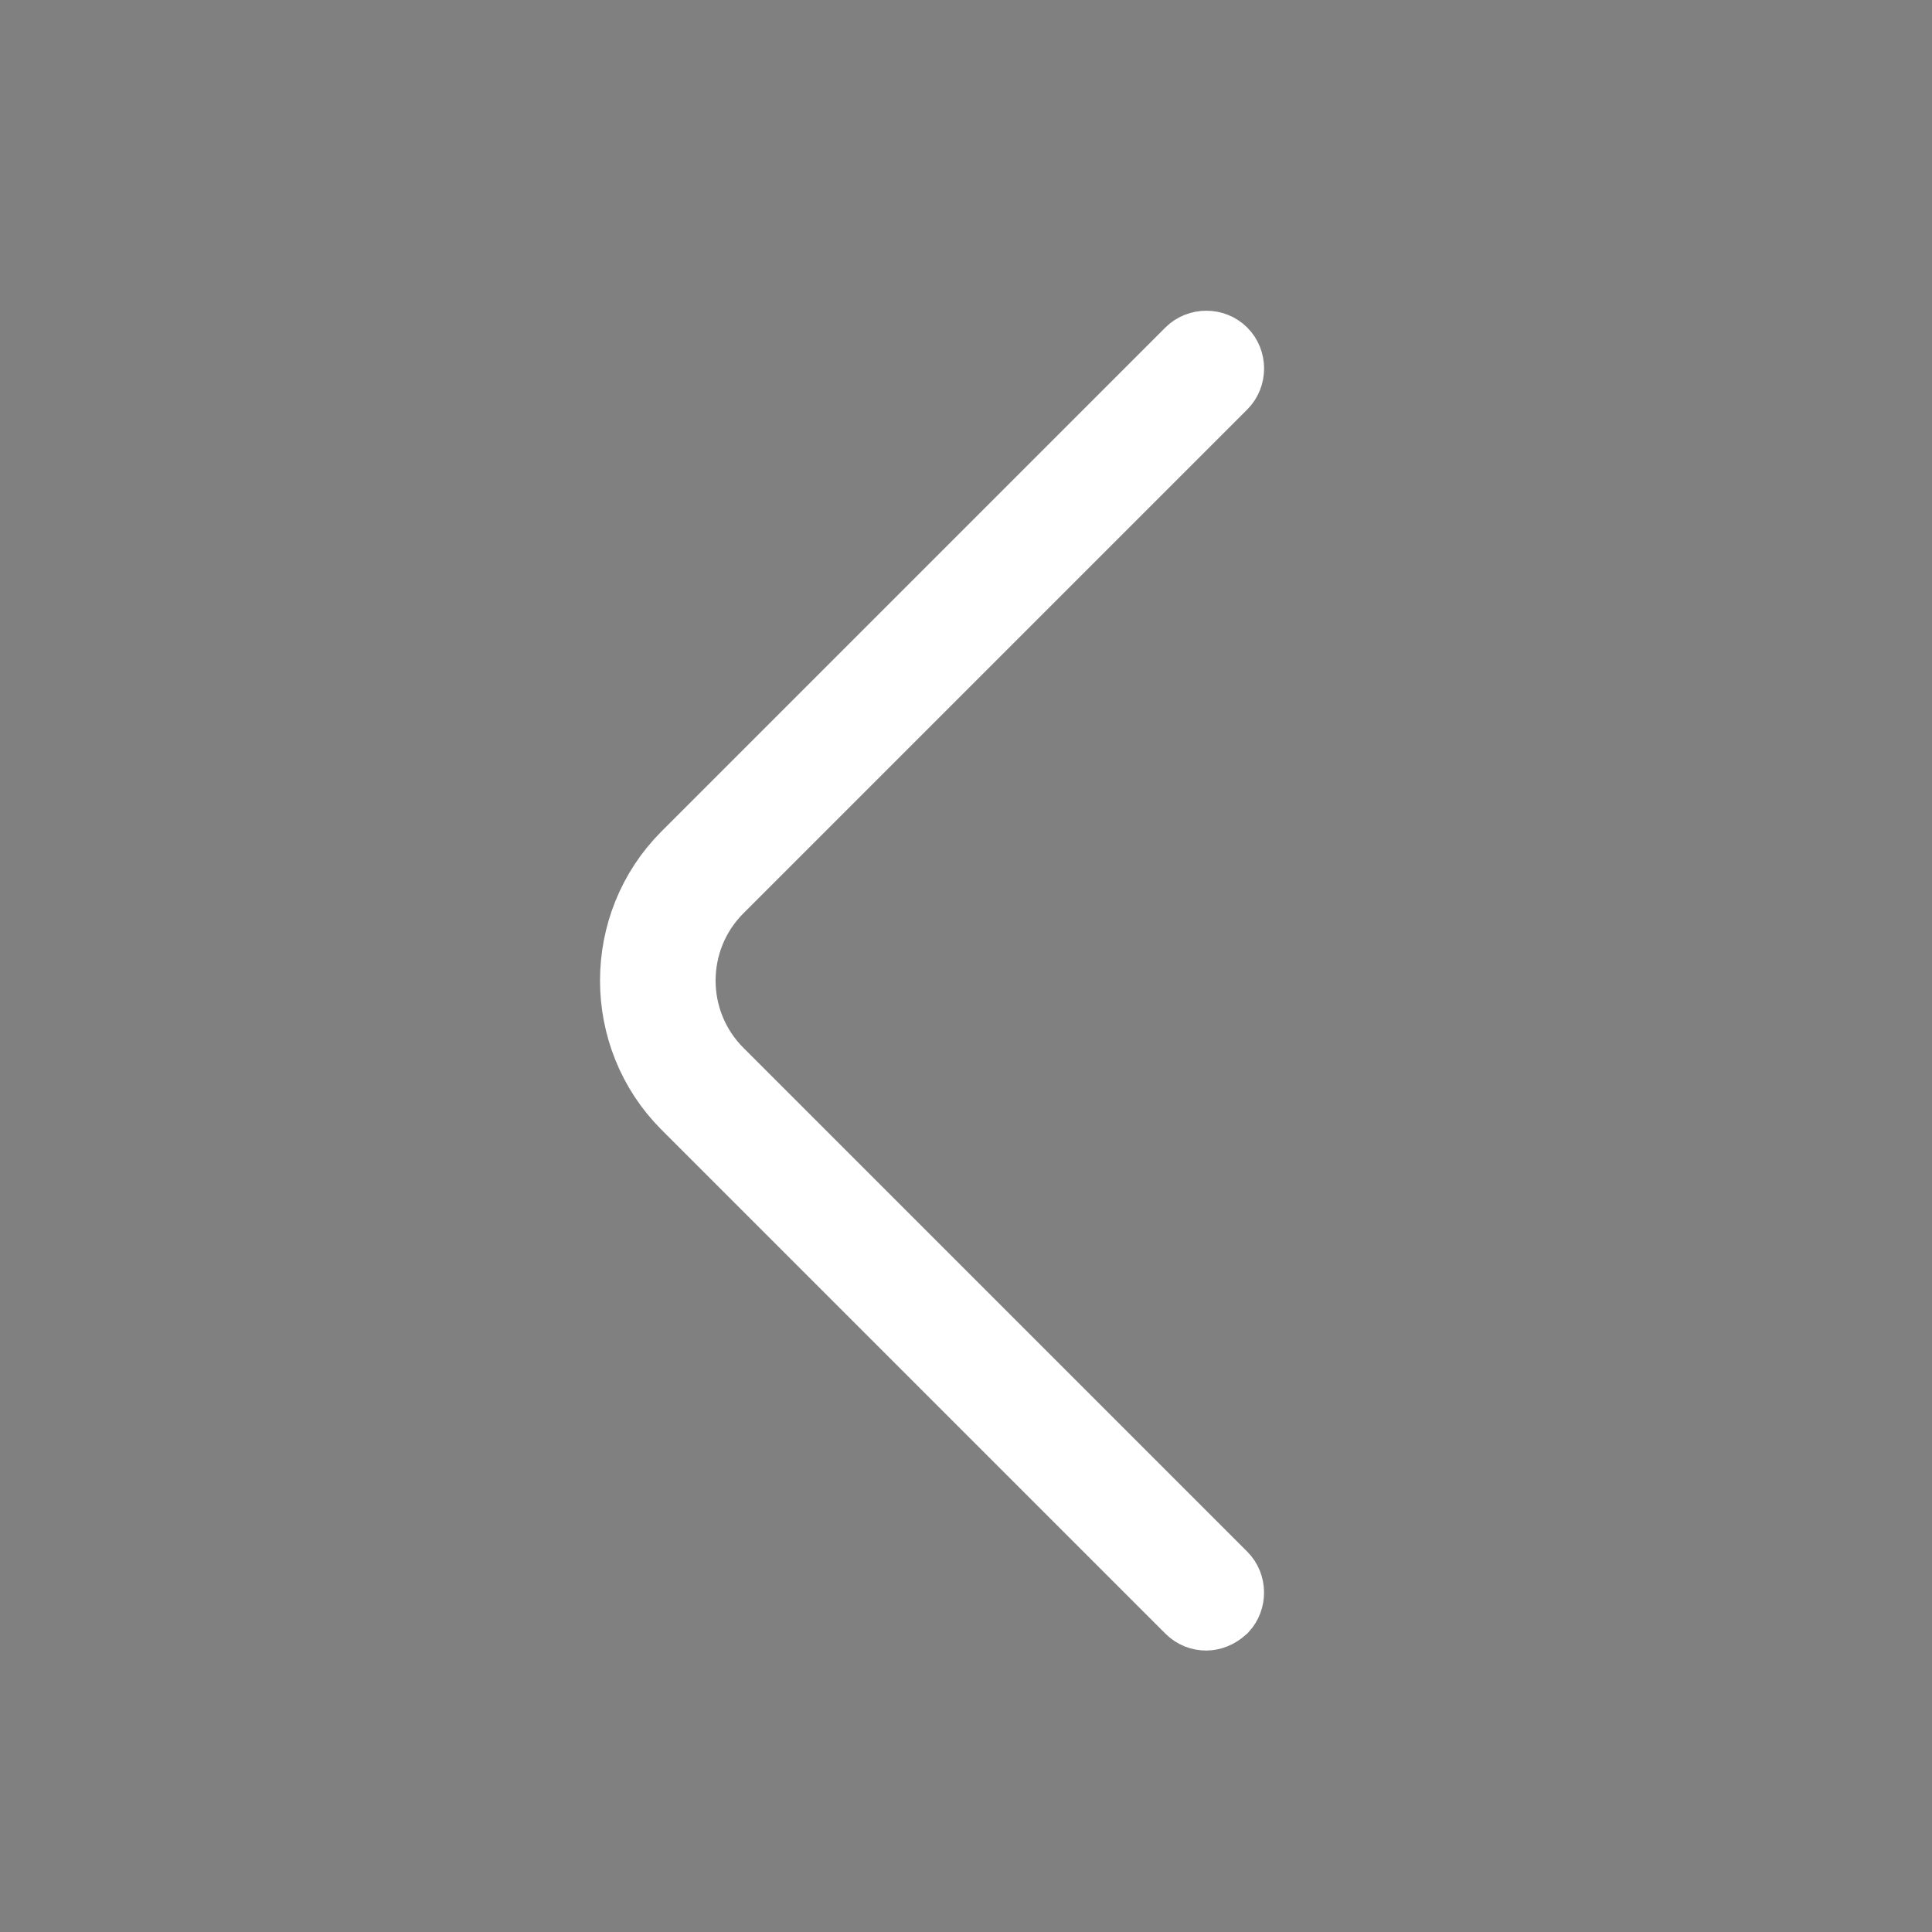 <svg xmlns="http://www.w3.org/2000/svg" width="25" height="25" viewBox="0 0 25 25" fill="none">
  <rect x="0" y="0" width="25" height="25" fill="#808080" stroke="none"/>
  <path d="M15.609 20.858C15.545 20.858 15.484 20.836 15.433 20.785L8.913 14.265C8.048 13.4 8.048 11.977 8.913 11.112L15.433 4.592C15.528 4.497 15.691 4.497 15.786 4.592C15.881 4.687 15.881 4.85 15.786 4.945L9.266 11.465C8.591 12.14 8.591 13.237 9.266 13.912L15.786 20.432C15.879 20.525 15.88 20.684 15.791 20.779C15.726 20.838 15.658 20.858 15.609 20.858Z" fill="black" stroke="white"/>
</svg>